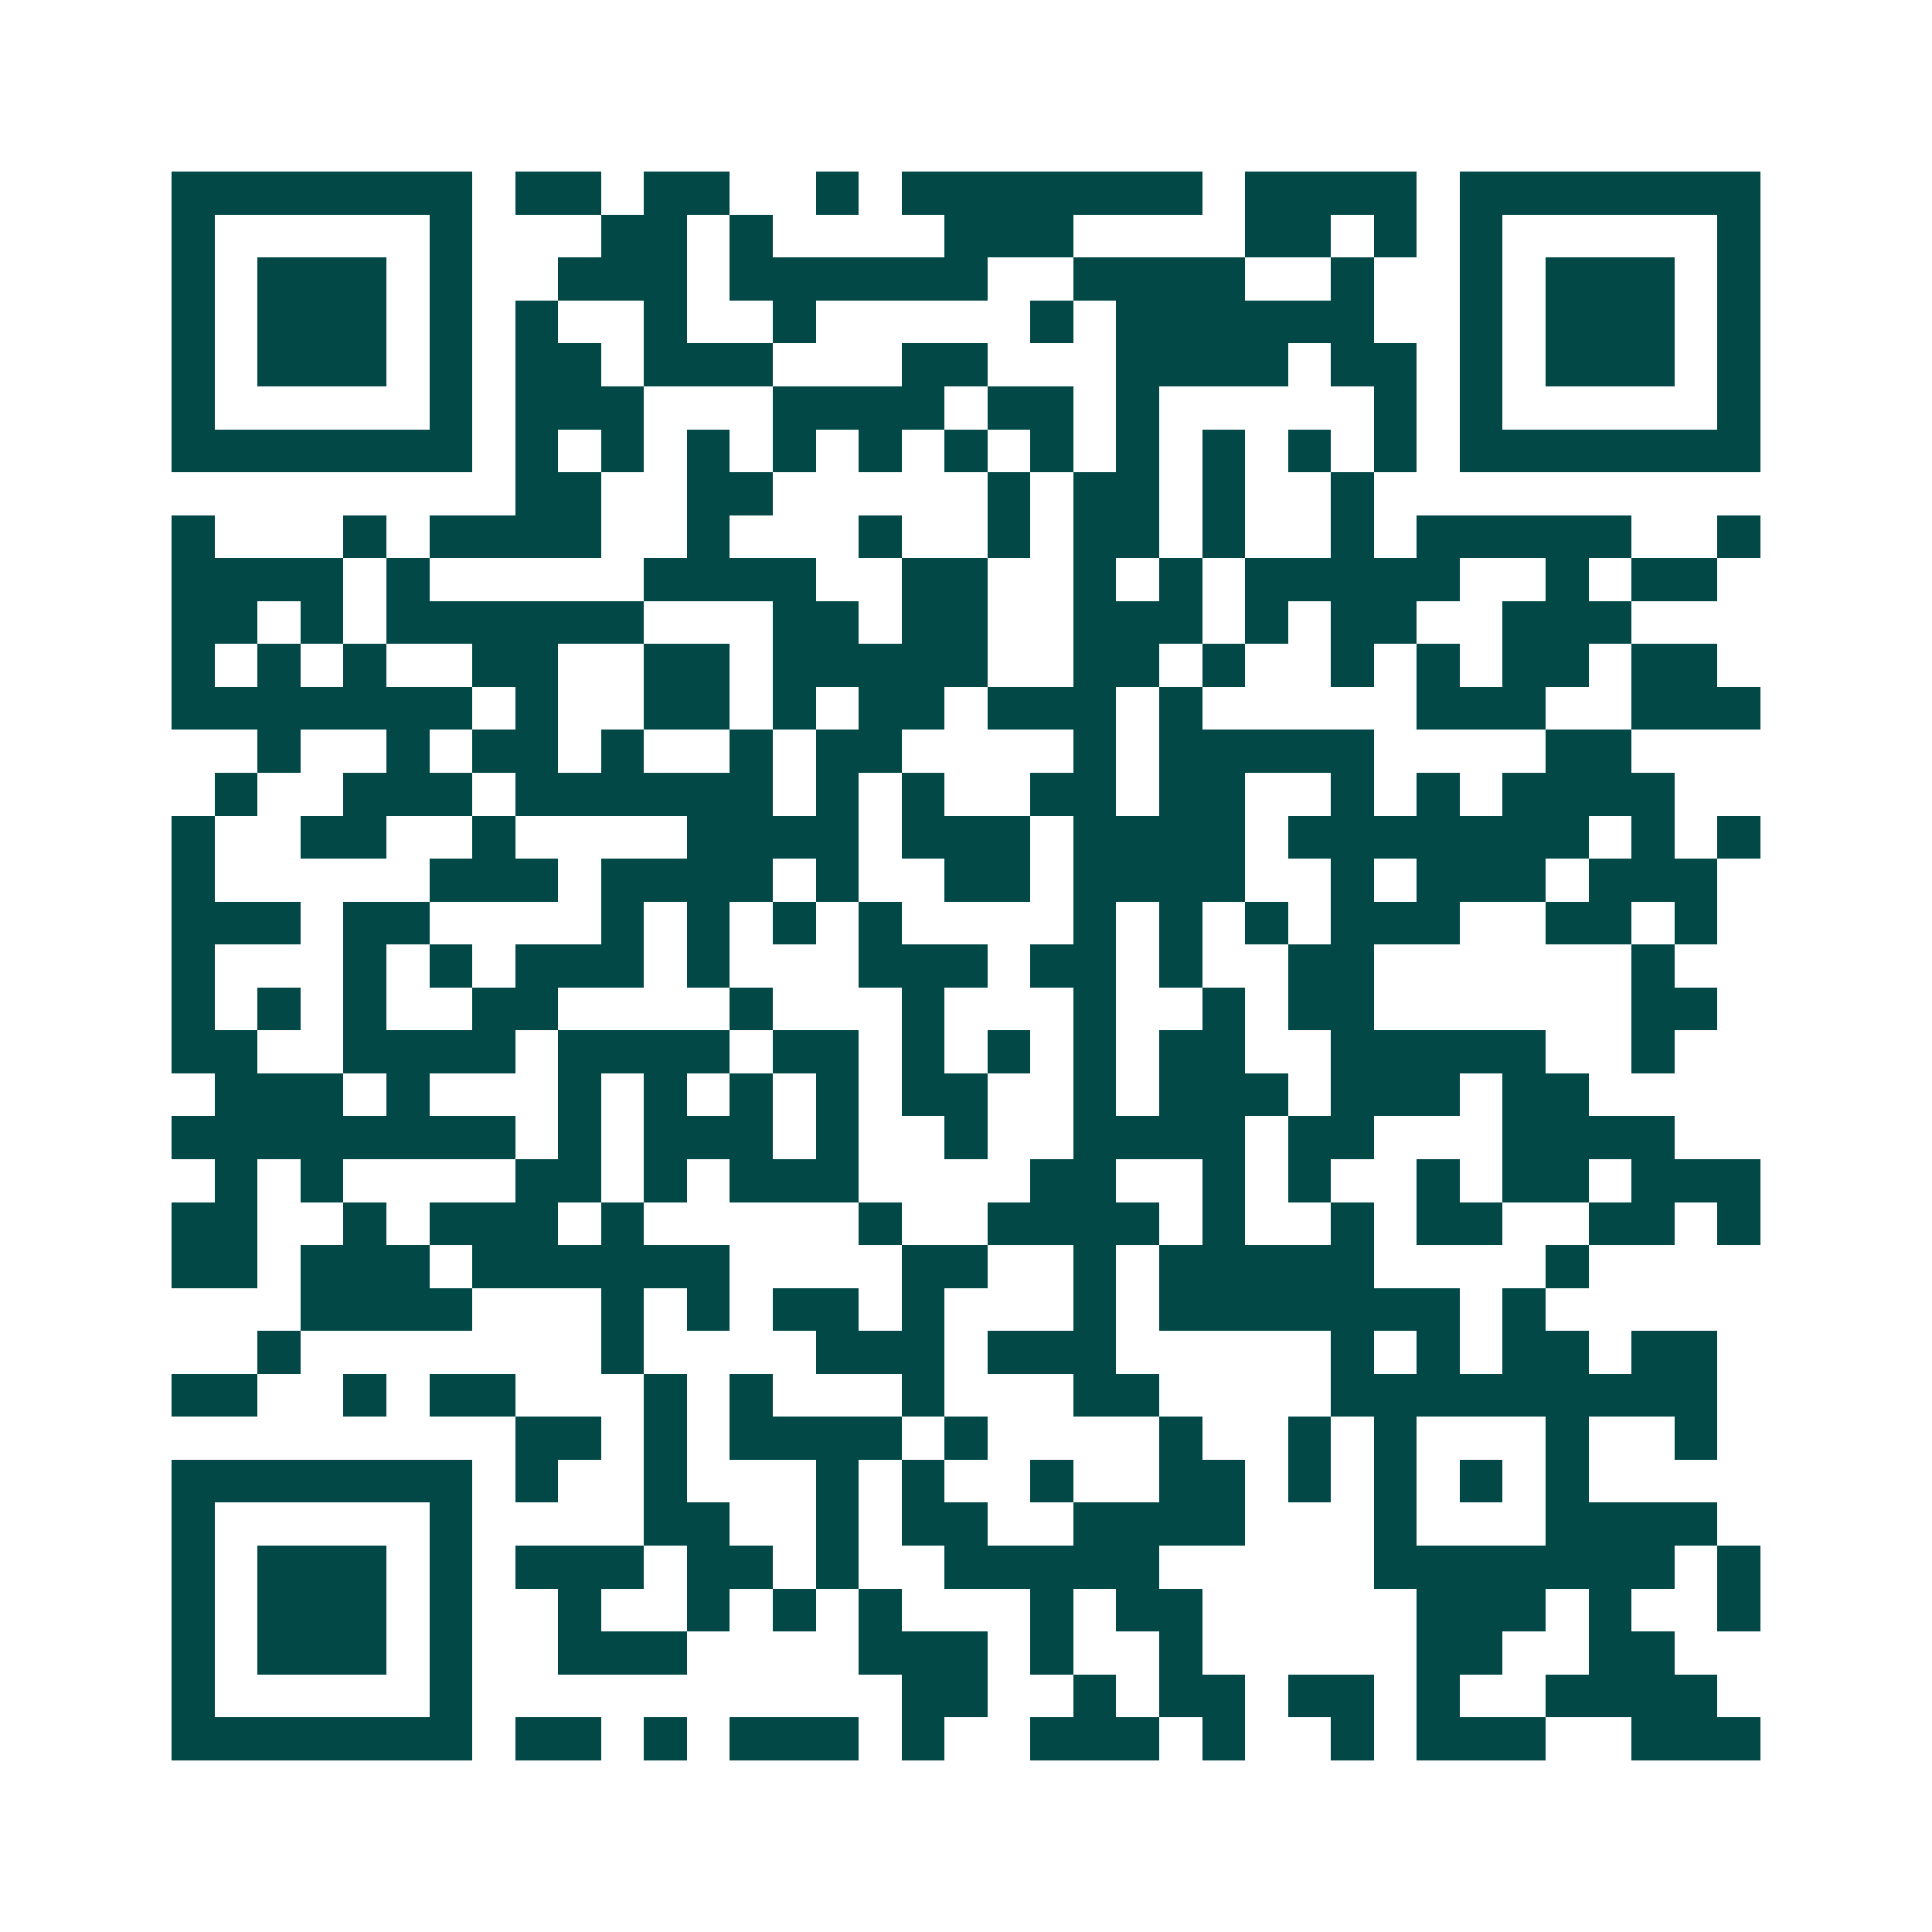 <svg xmlns="http://www.w3.org/2000/svg" width="200" height="200" viewBox="0 0 45 45" shape-rendering="crispEdges"><path fill="#ffffff" d="M0 0h45v45H0z"/><path stroke="#014847" d="M4 4.5h7m1 0h2m1 0h2m2 0h1m1 0h7m1 0h4m1 0h7M4 5.5h1m5 0h1m3 0h2m1 0h1m4 0h3m4 0h2m1 0h1m1 0h1m5 0h1M4 6.5h1m1 0h3m1 0h1m2 0h3m1 0h6m2 0h4m2 0h1m2 0h1m1 0h3m1 0h1M4 7.5h1m1 0h3m1 0h1m1 0h1m2 0h1m2 0h1m5 0h1m1 0h6m2 0h1m1 0h3m1 0h1M4 8.5h1m1 0h3m1 0h1m1 0h2m1 0h3m3 0h2m3 0h4m1 0h2m1 0h1m1 0h3m1 0h1M4 9.5h1m5 0h1m1 0h3m3 0h4m1 0h2m1 0h1m5 0h1m1 0h1m5 0h1M4 10.5h7m1 0h1m1 0h1m1 0h1m1 0h1m1 0h1m1 0h1m1 0h1m1 0h1m1 0h1m1 0h1m1 0h1m1 0h7M12 11.5h2m2 0h2m5 0h1m1 0h2m1 0h1m2 0h1M4 12.5h1m3 0h1m1 0h4m2 0h1m3 0h1m2 0h1m1 0h2m1 0h1m2 0h1m1 0h5m2 0h1M4 13.5h4m1 0h1m5 0h4m2 0h2m2 0h1m1 0h1m1 0h5m2 0h1m1 0h2M4 14.5h2m1 0h1m1 0h6m3 0h2m1 0h2m2 0h3m1 0h1m1 0h2m2 0h3M4 15.5h1m1 0h1m1 0h1m2 0h2m2 0h2m1 0h5m2 0h2m1 0h1m2 0h1m1 0h1m1 0h2m1 0h2M4 16.5h7m1 0h1m2 0h2m1 0h1m1 0h2m1 0h3m1 0h1m5 0h3m2 0h3M6 17.5h1m2 0h1m1 0h2m1 0h1m2 0h1m1 0h2m4 0h1m1 0h5m4 0h2M5 18.5h1m2 0h3m1 0h6m1 0h1m1 0h1m2 0h2m1 0h2m2 0h1m1 0h1m1 0h4M4 19.5h1m2 0h2m2 0h1m4 0h4m1 0h3m1 0h4m1 0h7m1 0h1m1 0h1M4 20.5h1m5 0h3m1 0h4m1 0h1m2 0h2m1 0h4m2 0h1m1 0h3m1 0h3M4 21.5h3m1 0h2m4 0h1m1 0h1m1 0h1m1 0h1m4 0h1m1 0h1m1 0h1m1 0h3m2 0h2m1 0h1M4 22.5h1m3 0h1m1 0h1m1 0h3m1 0h1m3 0h3m1 0h2m1 0h1m2 0h2m6 0h1M4 23.5h1m1 0h1m1 0h1m2 0h2m4 0h1m3 0h1m3 0h1m2 0h1m1 0h2m6 0h2M4 24.5h2m2 0h4m1 0h4m1 0h2m1 0h1m1 0h1m1 0h1m1 0h2m2 0h5m2 0h1M5 25.5h3m1 0h1m3 0h1m1 0h1m1 0h1m1 0h1m1 0h2m2 0h1m1 0h3m1 0h3m1 0h2M4 26.5h8m1 0h1m1 0h3m1 0h1m2 0h1m2 0h4m1 0h2m3 0h4M5 27.5h1m1 0h1m4 0h2m1 0h1m1 0h3m4 0h2m2 0h1m1 0h1m2 0h1m1 0h2m1 0h3M4 28.5h2m2 0h1m1 0h3m1 0h1m5 0h1m2 0h4m1 0h1m2 0h1m1 0h2m2 0h2m1 0h1M4 29.5h2m1 0h3m1 0h6m4 0h2m2 0h1m1 0h5m4 0h1M7 30.5h4m3 0h1m1 0h1m1 0h2m1 0h1m3 0h1m1 0h7m1 0h1M6 31.5h1m7 0h1m4 0h3m1 0h3m5 0h1m1 0h1m1 0h2m1 0h2M4 32.5h2m2 0h1m1 0h2m3 0h1m1 0h1m3 0h1m3 0h2m4 0h9M12 33.5h2m1 0h1m1 0h4m1 0h1m4 0h1m2 0h1m1 0h1m3 0h1m2 0h1M4 34.5h7m1 0h1m2 0h1m3 0h1m1 0h1m2 0h1m2 0h2m1 0h1m1 0h1m1 0h1m1 0h1M4 35.5h1m5 0h1m4 0h2m2 0h1m1 0h2m2 0h4m3 0h1m3 0h4M4 36.5h1m1 0h3m1 0h1m1 0h3m1 0h2m1 0h1m2 0h5m5 0h7m1 0h1M4 37.5h1m1 0h3m1 0h1m2 0h1m2 0h1m1 0h1m1 0h1m3 0h1m1 0h2m5 0h3m1 0h1m2 0h1M4 38.5h1m1 0h3m1 0h1m2 0h3m4 0h3m1 0h1m2 0h1m5 0h2m2 0h2M4 39.5h1m5 0h1m10 0h2m2 0h1m1 0h2m1 0h2m1 0h1m2 0h4M4 40.5h7m1 0h2m1 0h1m1 0h3m1 0h1m2 0h3m1 0h1m2 0h1m1 0h3m2 0h3"/></svg>
